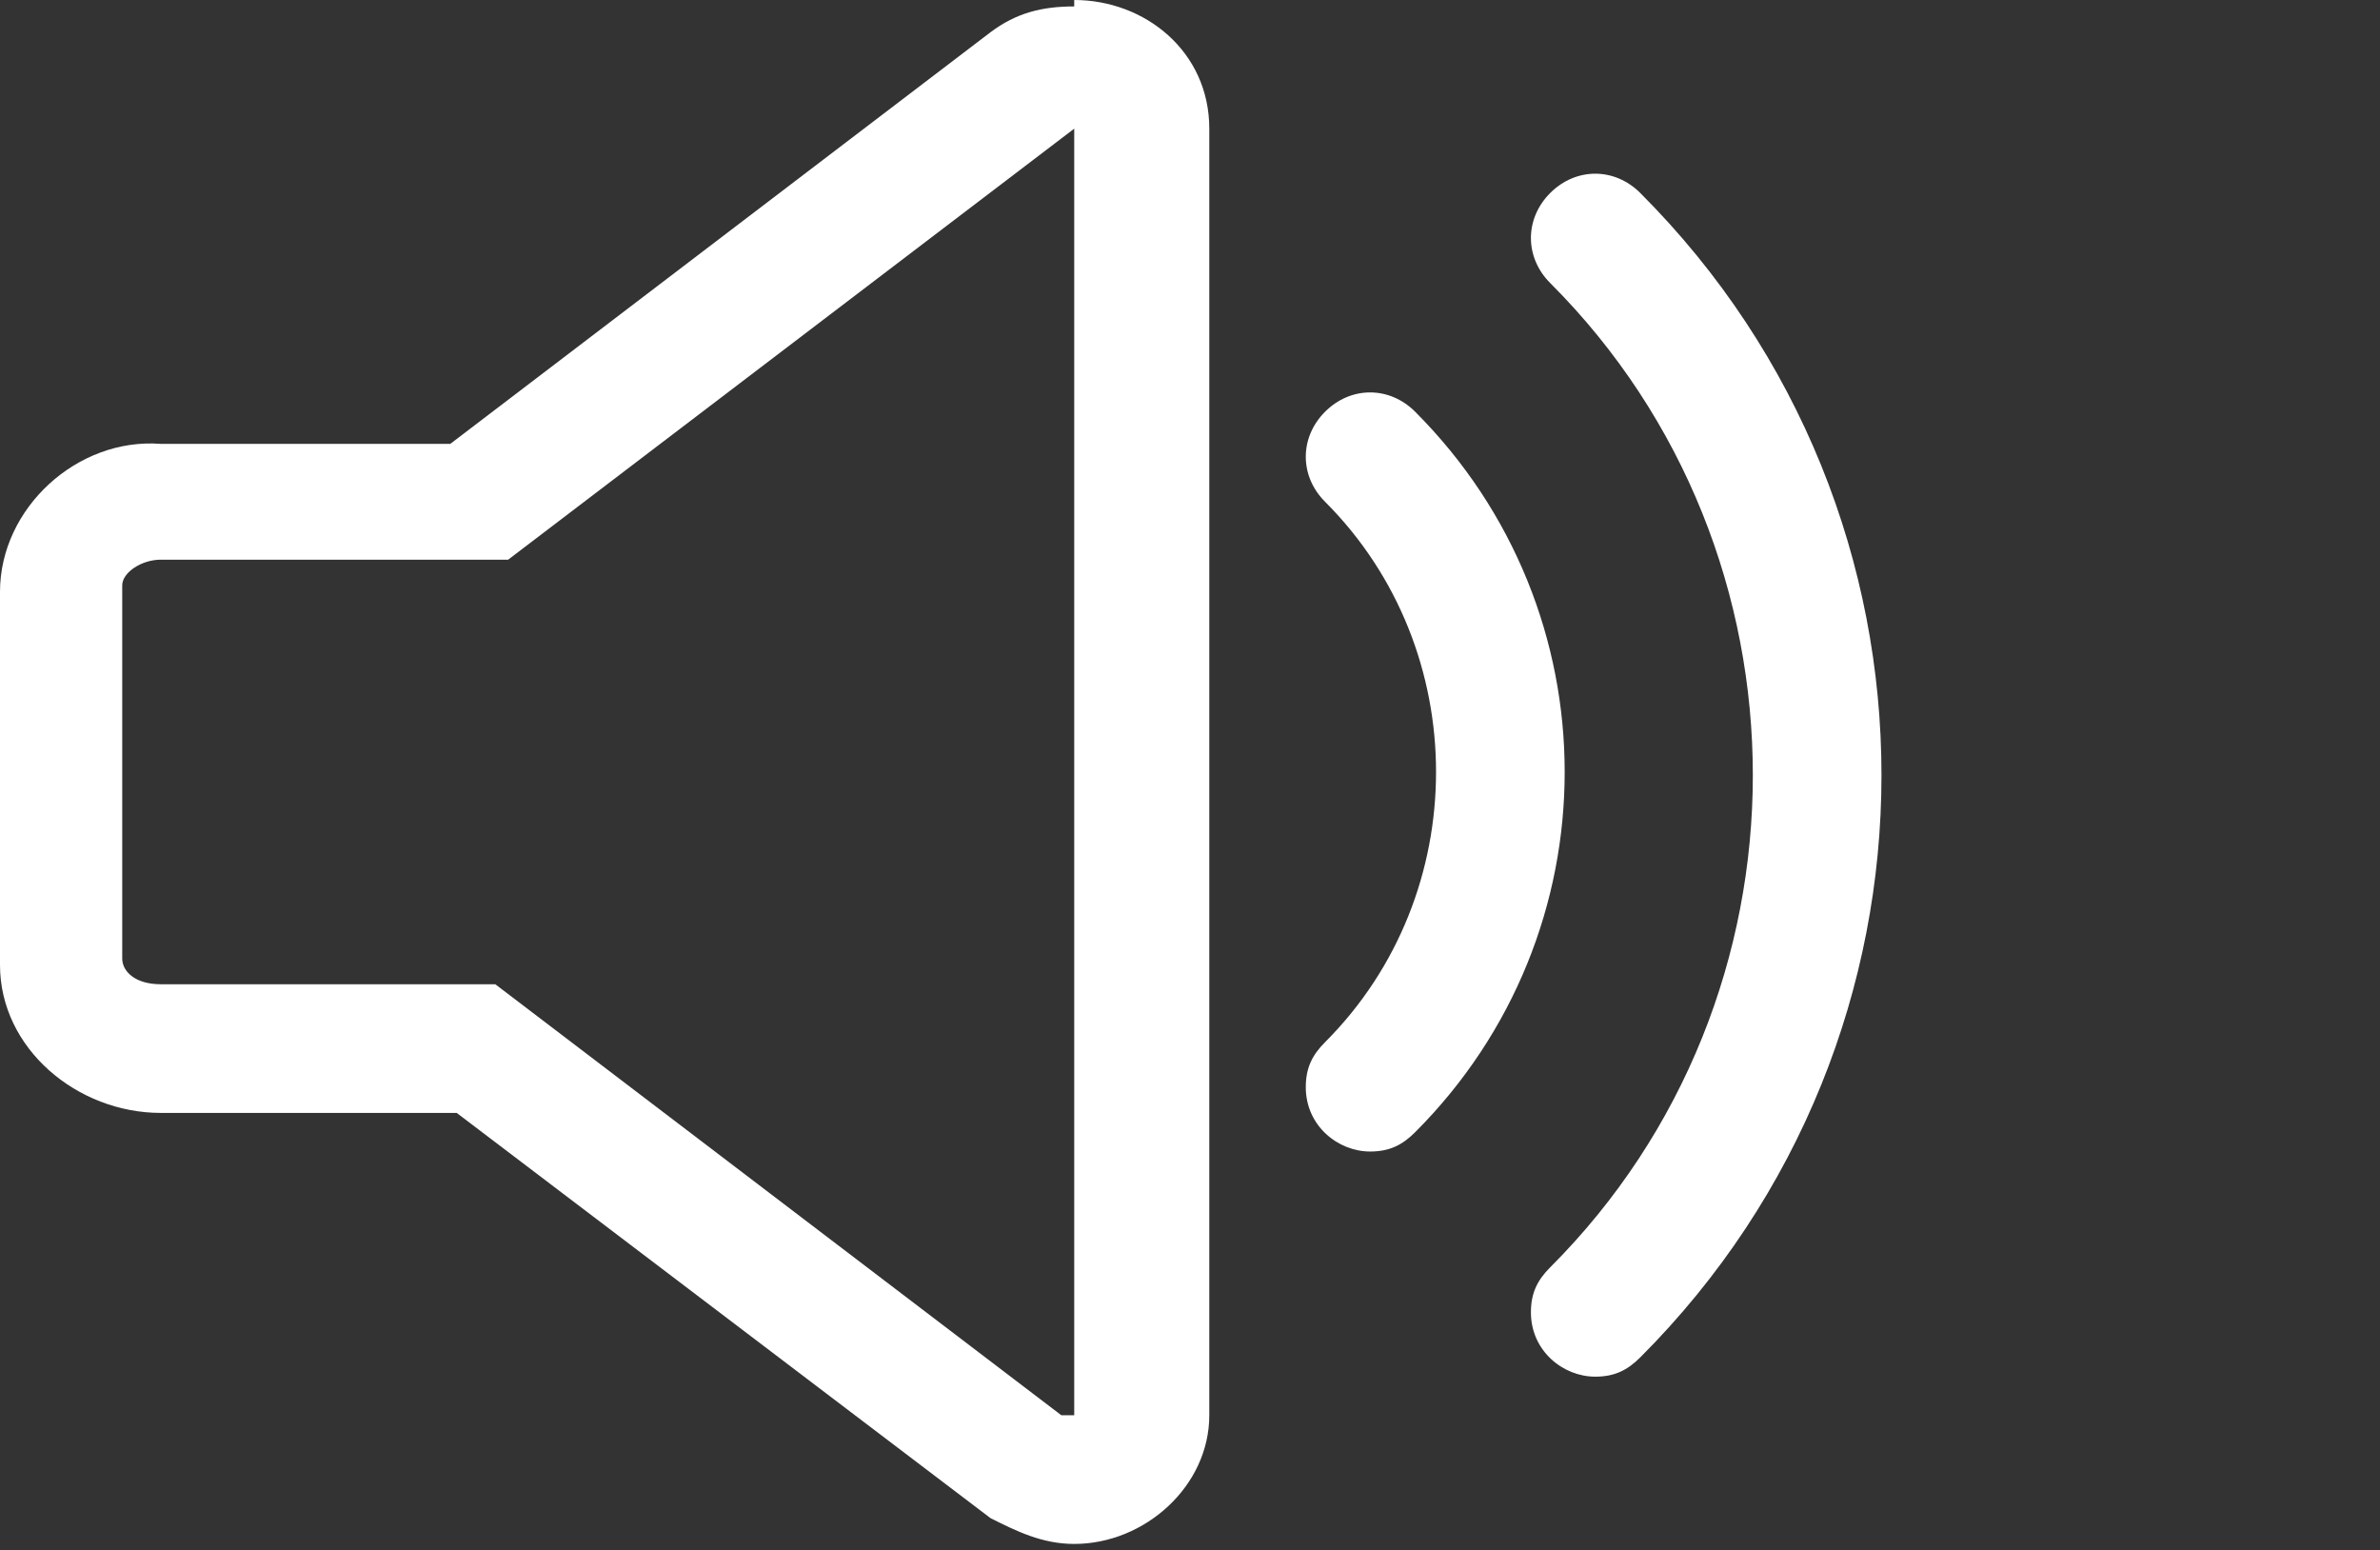 <?xml version="1.0" encoding="UTF-8"?>
<svg id="Ebene_1" xmlns="http://www.w3.org/2000/svg" version="1.1" viewBox="0 0 37 24.1">
  <rect x="0" y="0" width="37" height="24.1" fill="#333333" stroke="none"/>
  <!-- Generator: Adobe Illustrator 29.0.1, SVG Export Plug-In . SVG Version: 2.1.0 Build 192)  -->
  <defs>
    <style>
      .st0 {
        fill: #fff;
      }
    </style>
  </defs>
  <g id="Gruppe_272">
    <g id="Gruppe_271">
      <g id="Gruppe_269">
        <path id="Pfad_384" class="st0" d="M21.3,17.9c-.5,0-1-.4-1-1,0-.3.1-.5.3-.7,2.3-2.3,2.3-6.1,0-8.4-.4-.4-.4-1,0-1.4.4-.4,1-.4,1.4,0,3.1,3.1,3.1,8.1,0,11.2-.2.2-.4.3-.7.3Z"/>
        <path id="Pfad_385" class="st0" d="M24.8,21.4c-.5,0-1-.4-1-1,0-.3.1-.5.3-.7,4.2-4.2,4.2-11.1,0-15.3,0,0,0,0,0,0-.4-.4-.4-1,0-1.4.4-.4,1-.4,1.4,0,5,5,5,13.1,0,18.1,0,0,0,0,0,0-.2.2-.4.3-.7.3Z"/>
      </g>
    </g>
    <path id="Pfad_387" class="st0" d="M16.7,0c1.1,0,2.1.8,2.1,2v20c0,1.1-1,2-2.1,2-.5,0-.9-.2-1.3-.4l-8.3-6.3H2.5c-1.3,0-2.5-1-2.5-2.3v-5.8c0-1.3,1.2-2.4,2.5-2.3h4.5L15.4.5c.4-.3.8-.4,1.3-.4ZM16.9,2s0,0-.1,0c0,0,0,0-.1,0l-8.8,6.7H2.5c-.3,0-.6.2-.6.4v5.8c0,.2.2.4.6.4h5.2l8.8,6.7s0,0,.1,0c0,0,.1,0,.1,0V2Z"/>
  </g>
</svg>